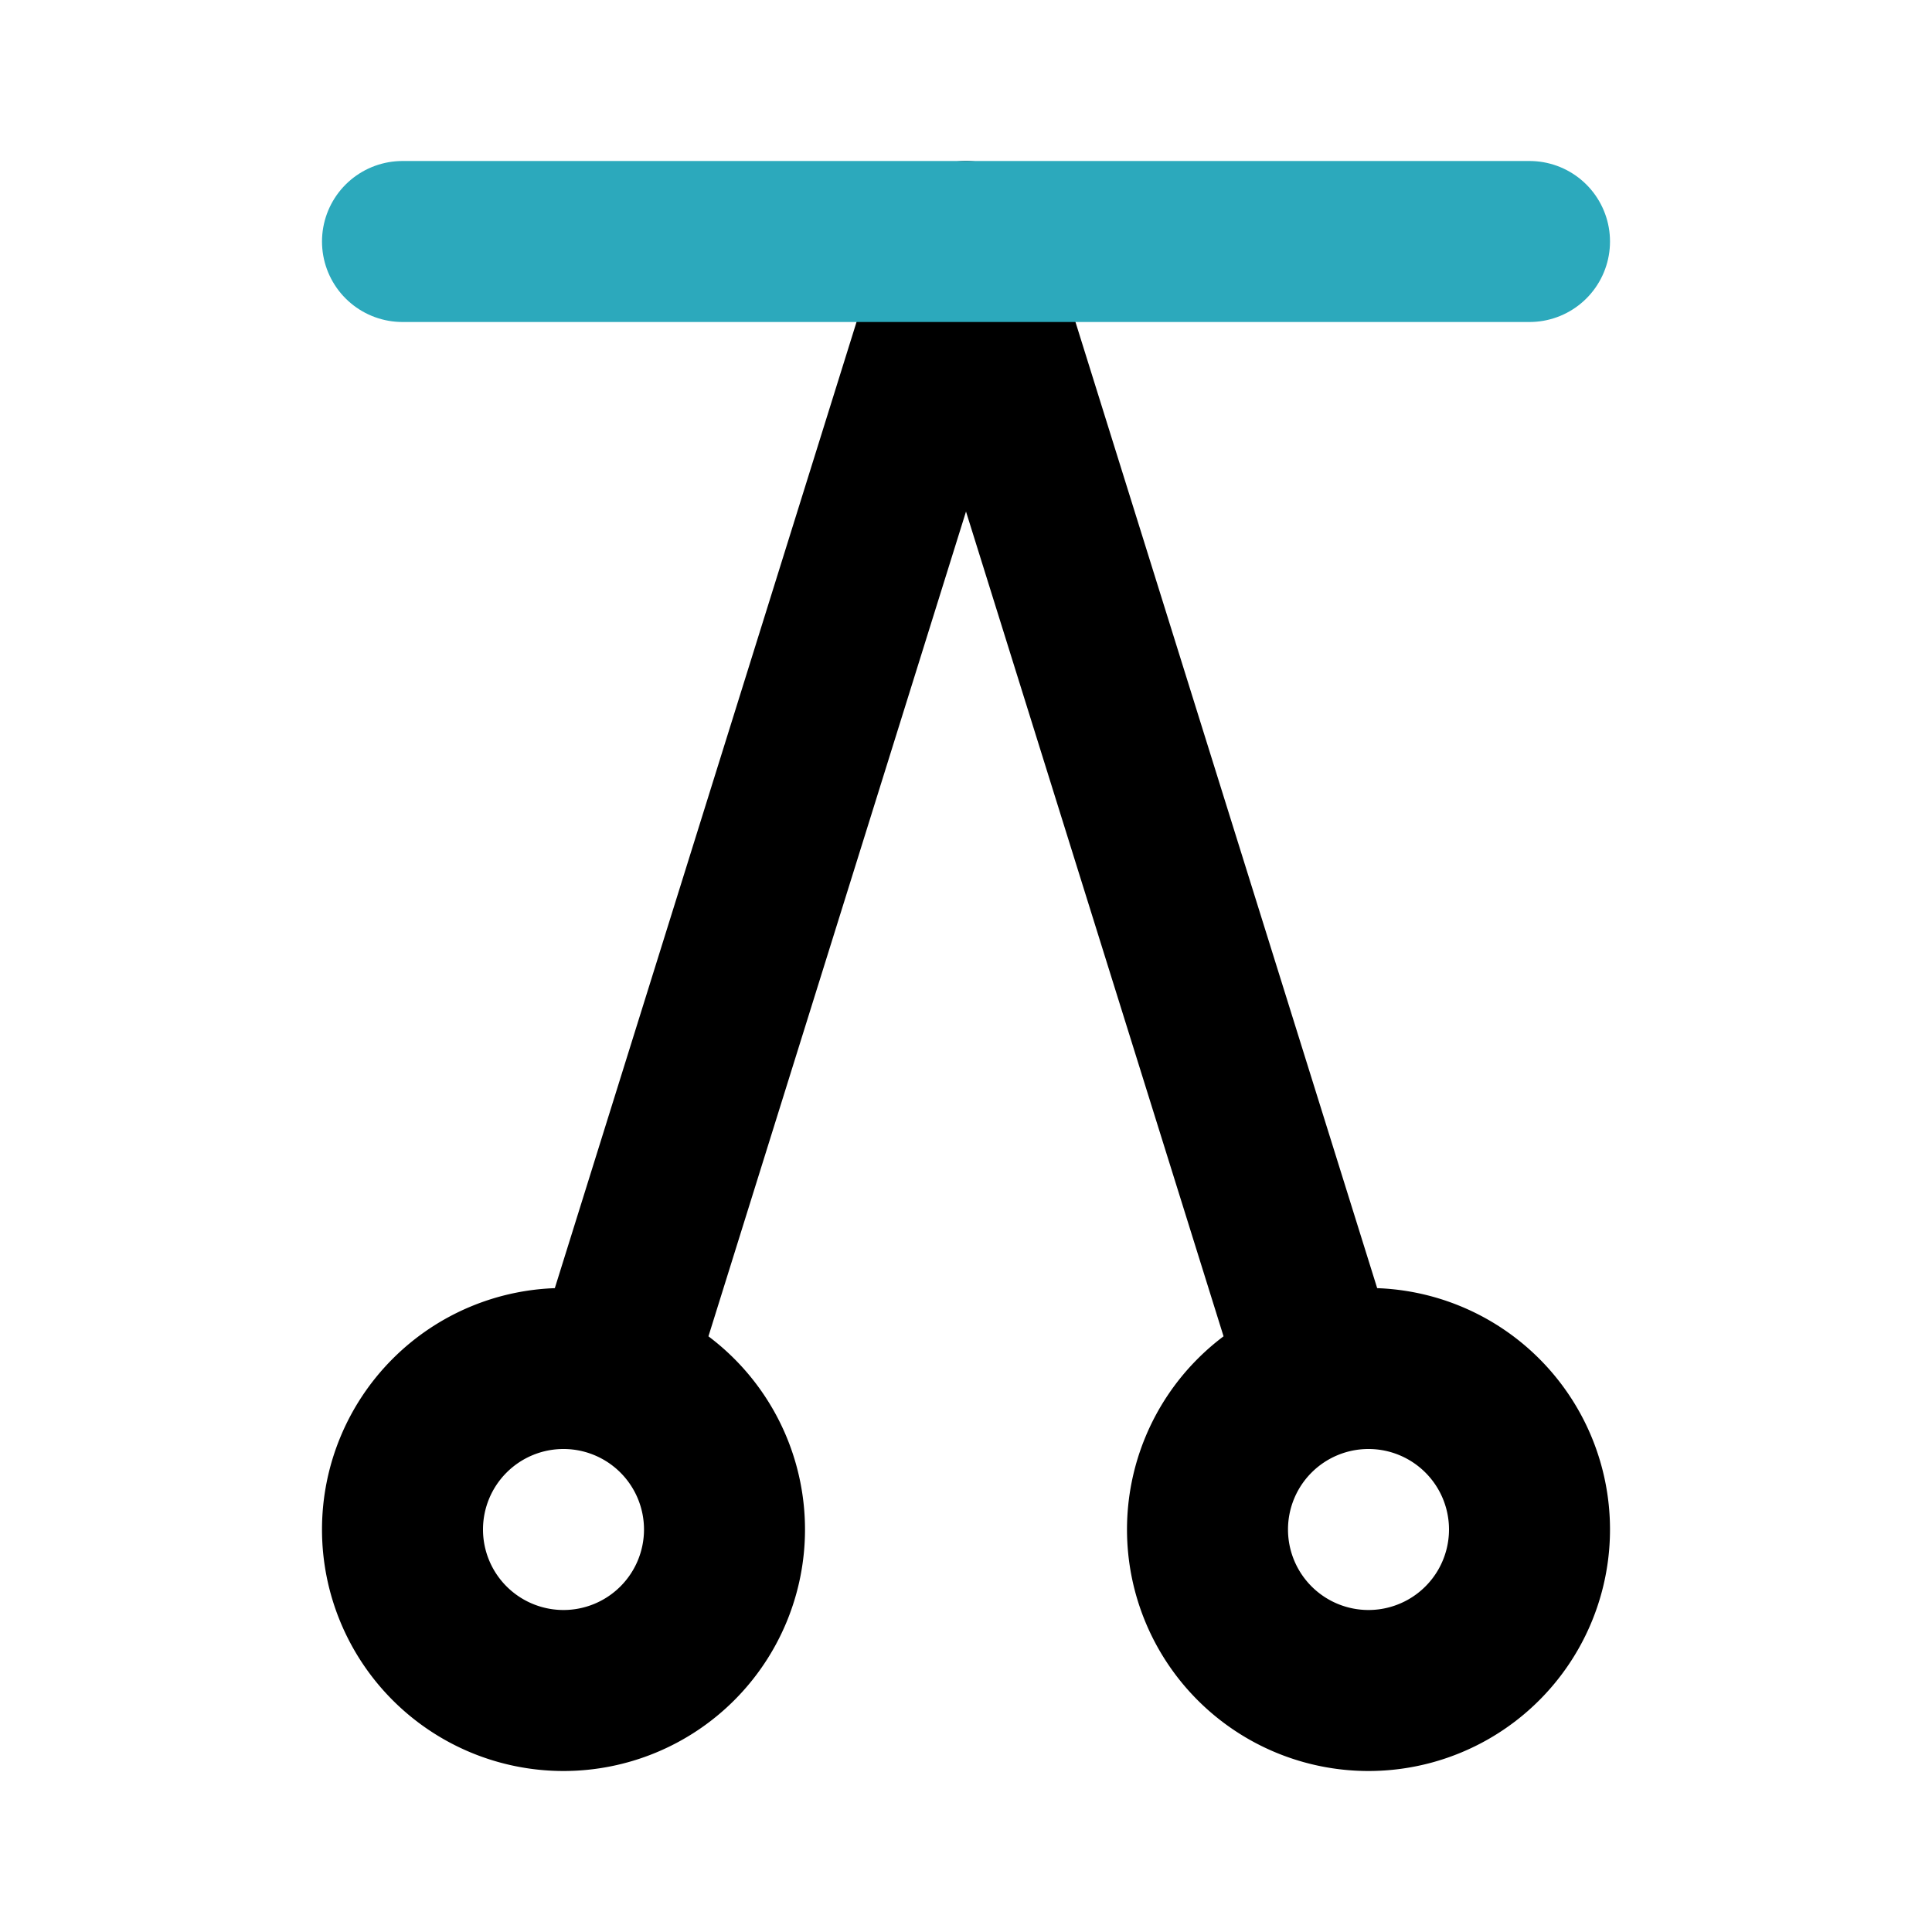 <?xml version="1.0" encoding="utf-8"?>
<svg fill="#000000" width="800px" height="800px" viewBox="0 0 24 24" id="pendulum-4" data-name="Line Color" xmlns="http://www.w3.org/2000/svg" class="icon line-color"><path id="primary" d="M5,19a2,2,0,1,1,2,2A2,2,0,0,1,5,19ZM12,3,7.6,17.09M19,19a2,2,0,1,0-2,2A2,2,0,0,0,19,19ZM12,3l4.4,14.09" style="fill: none; stroke: rgb(0, 0, 0); stroke-linecap: round; stroke-linejoin: round; stroke-width: 2;"></path><line id="secondary" x1="19" y1="3" x2="5" y2="3" style="fill: none; stroke: rgb(44, 169, 188); stroke-linecap: round; stroke-linejoin: round; stroke-width: 2;"></line></svg>